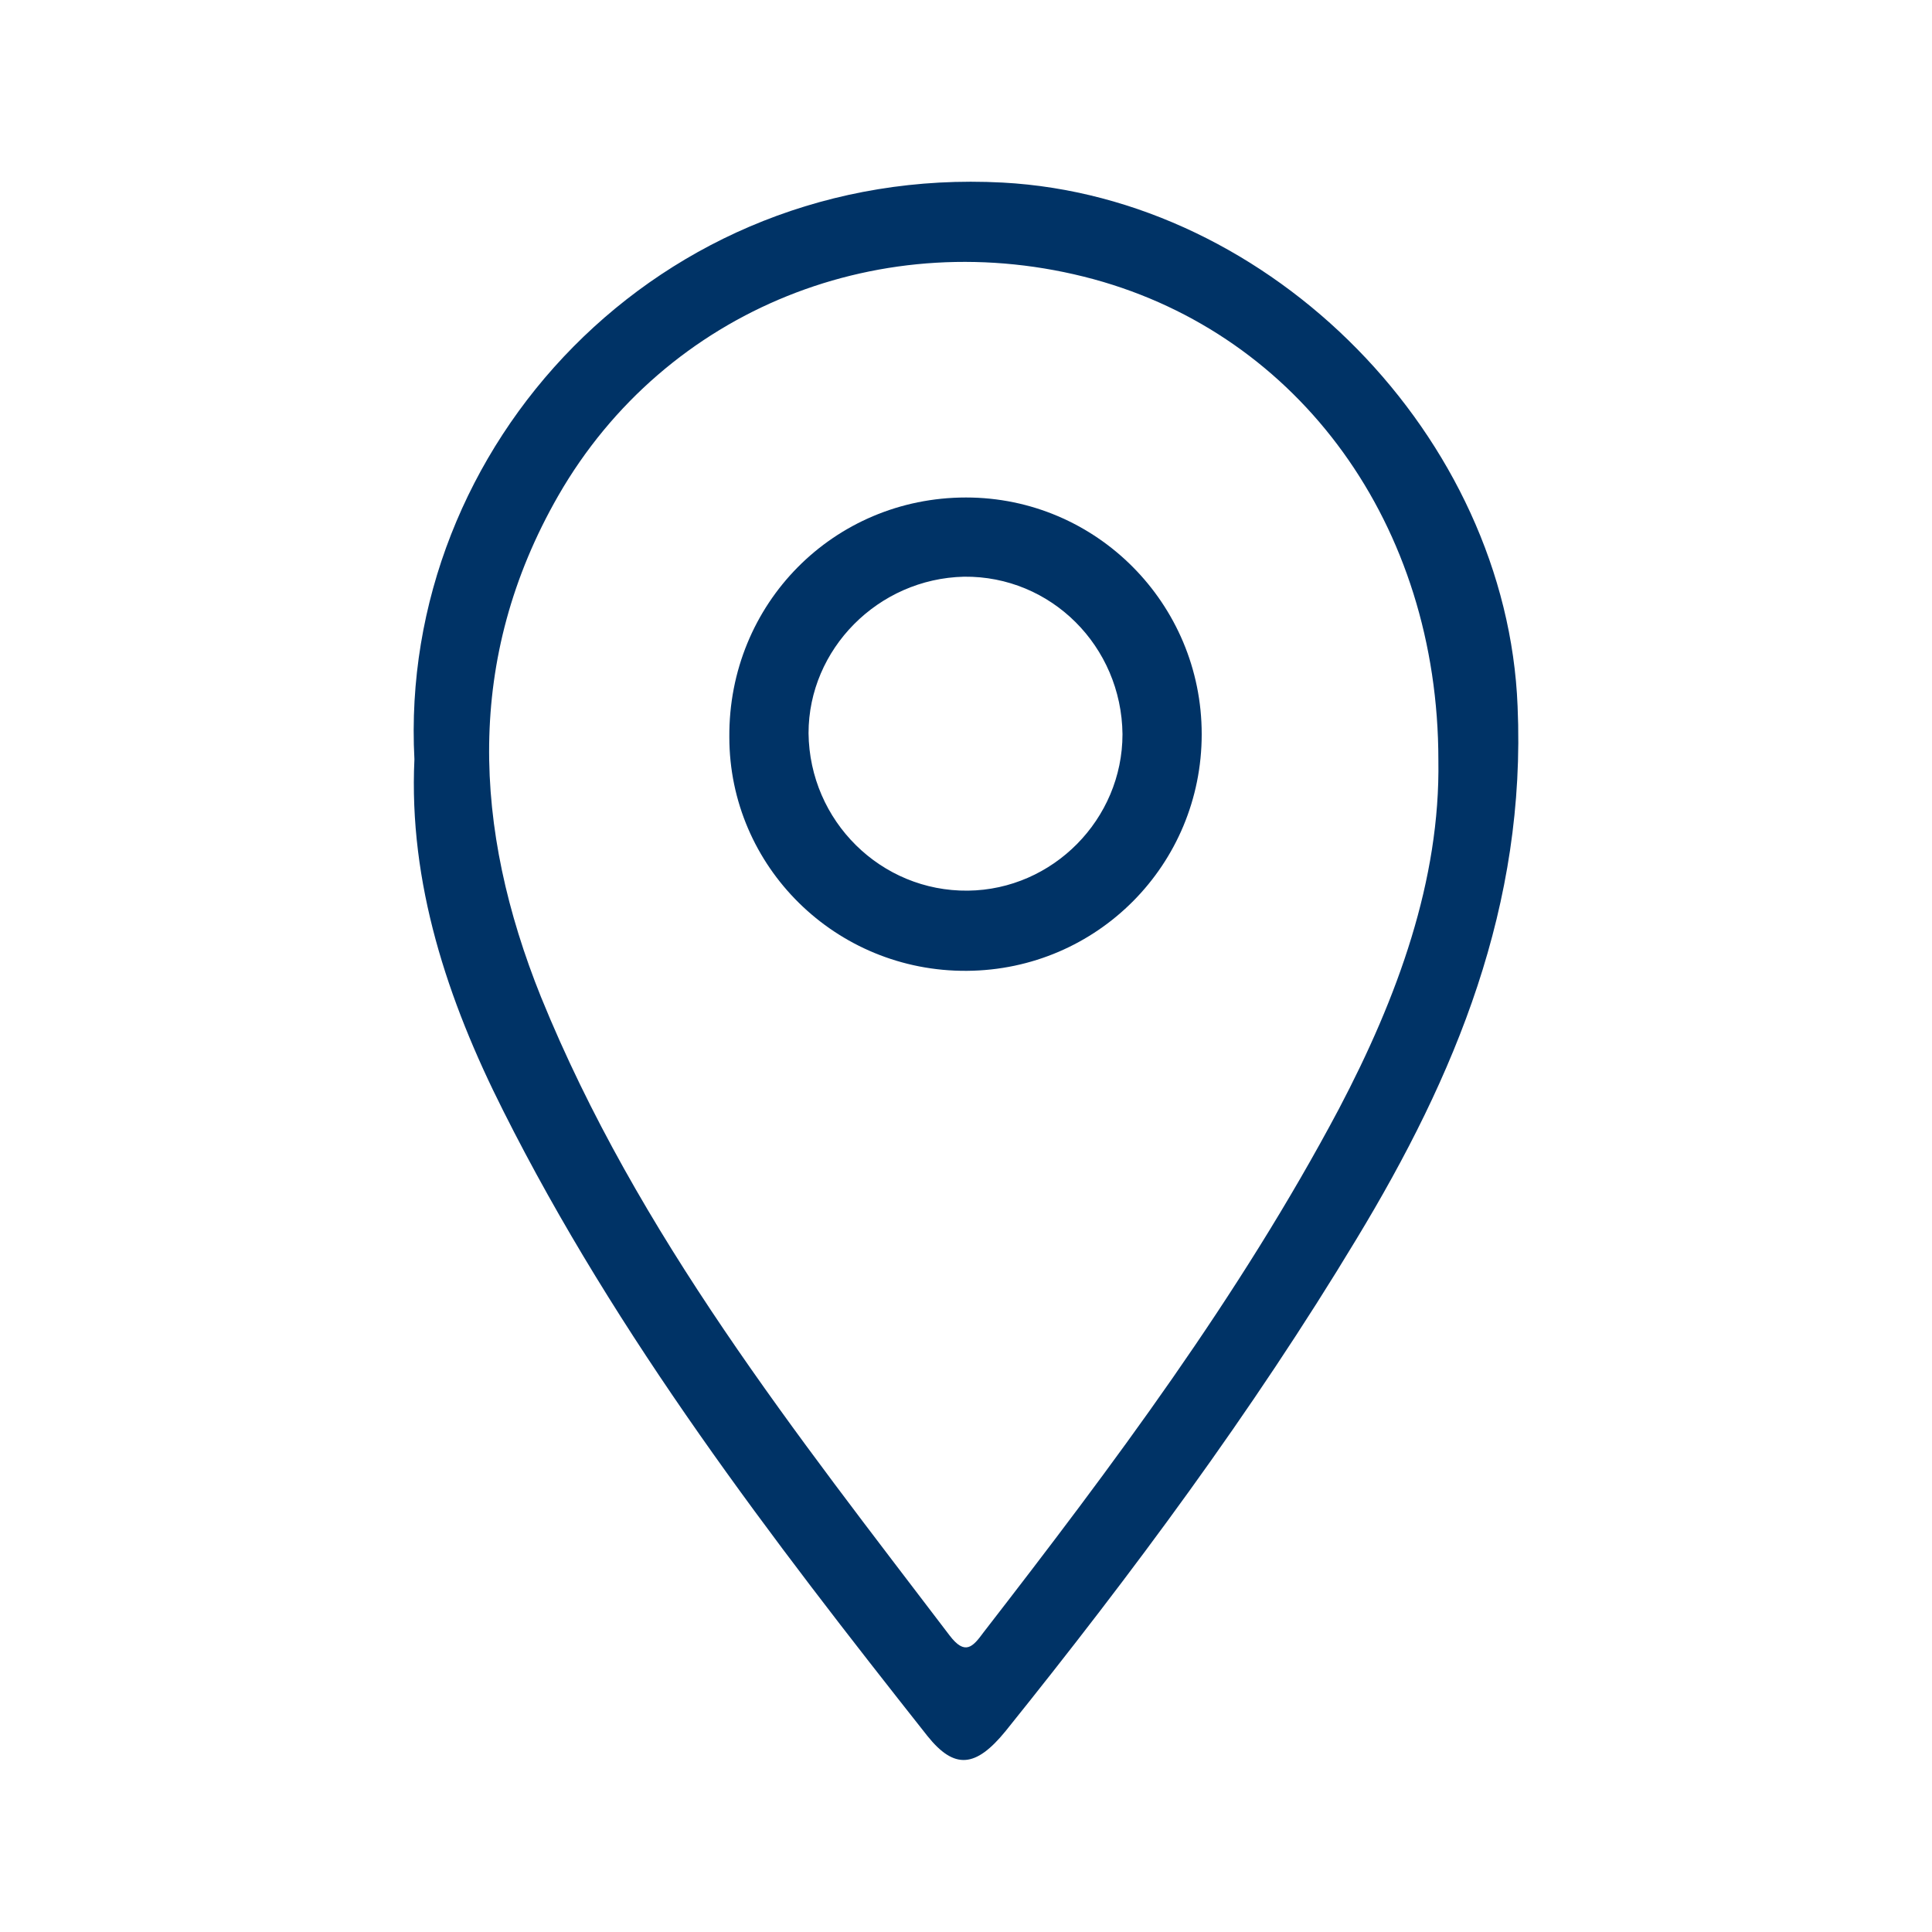 <?xml version="1.0" encoding="utf-8"?>
<!-- Generator: Adobe Illustrator 28.4.1, SVG Export Plug-In . SVG Version: 6.00 Build 0)  -->
<svg version="1.1" id="Layer_1" xmlns="http://www.w3.org/2000/svg" xmlns:xlink="http://www.w3.org/1999/xlink" x="0px" y="0px"
	 viewBox="0 0 200 200" style="enable-background:new 0 0 200 200;" xml:space="preserve">
<style type="text/css">
	.st0{fill:#003366;}
</style>
<g>
	<path class="st0" d="M42.9,78.6C41.2,46.2,68.2,17,103.8,18.9c27.9,1.5,52.2,26.4,53.3,54.2c0.9,20.6-6.4,38.2-16.7,55.2
		c-10.8,17.9-23.2,34.6-36.3,50.9c-3.1,3.8-5.3,4-8.1,0.5c-16.2-20.5-32.1-41.2-43.9-64.7C46.3,103.5,42.3,91.4,42.9,78.6z
		 M148.9,78.7c0-24.4-14.4-44-35.7-49.8C91.4,23,68.9,32,57.8,51.3C48.1,68.2,49,85.8,56,103.2c10,24.6,26.4,45.2,42.3,66.1
		c1.6,2.1,2.4,1.2,3.5-0.3c13.4-17.3,26.5-34.8,36.8-54.2C144.7,103.2,149.1,91.1,148.9,78.7z"/>
	<path class="st0" d="M100.1,100.5c-13.6,0.1-24.6-10.8-24.6-24.2C75.4,62.5,86.3,51.5,100,51.5c13.5,0,24.4,11,24.4,24.5
		C124.4,89.5,113.6,100.4,100.1,100.5z M116.2,76c-0.1-9.1-7.4-16.4-16.4-16.3c-8.9,0.2-16.1,7.5-16.1,16.2
		c0.1,9.1,7.5,16.4,16.5,16.3C109,92.1,116.2,84.8,116.2,76z"/>
</g>
</svg>
